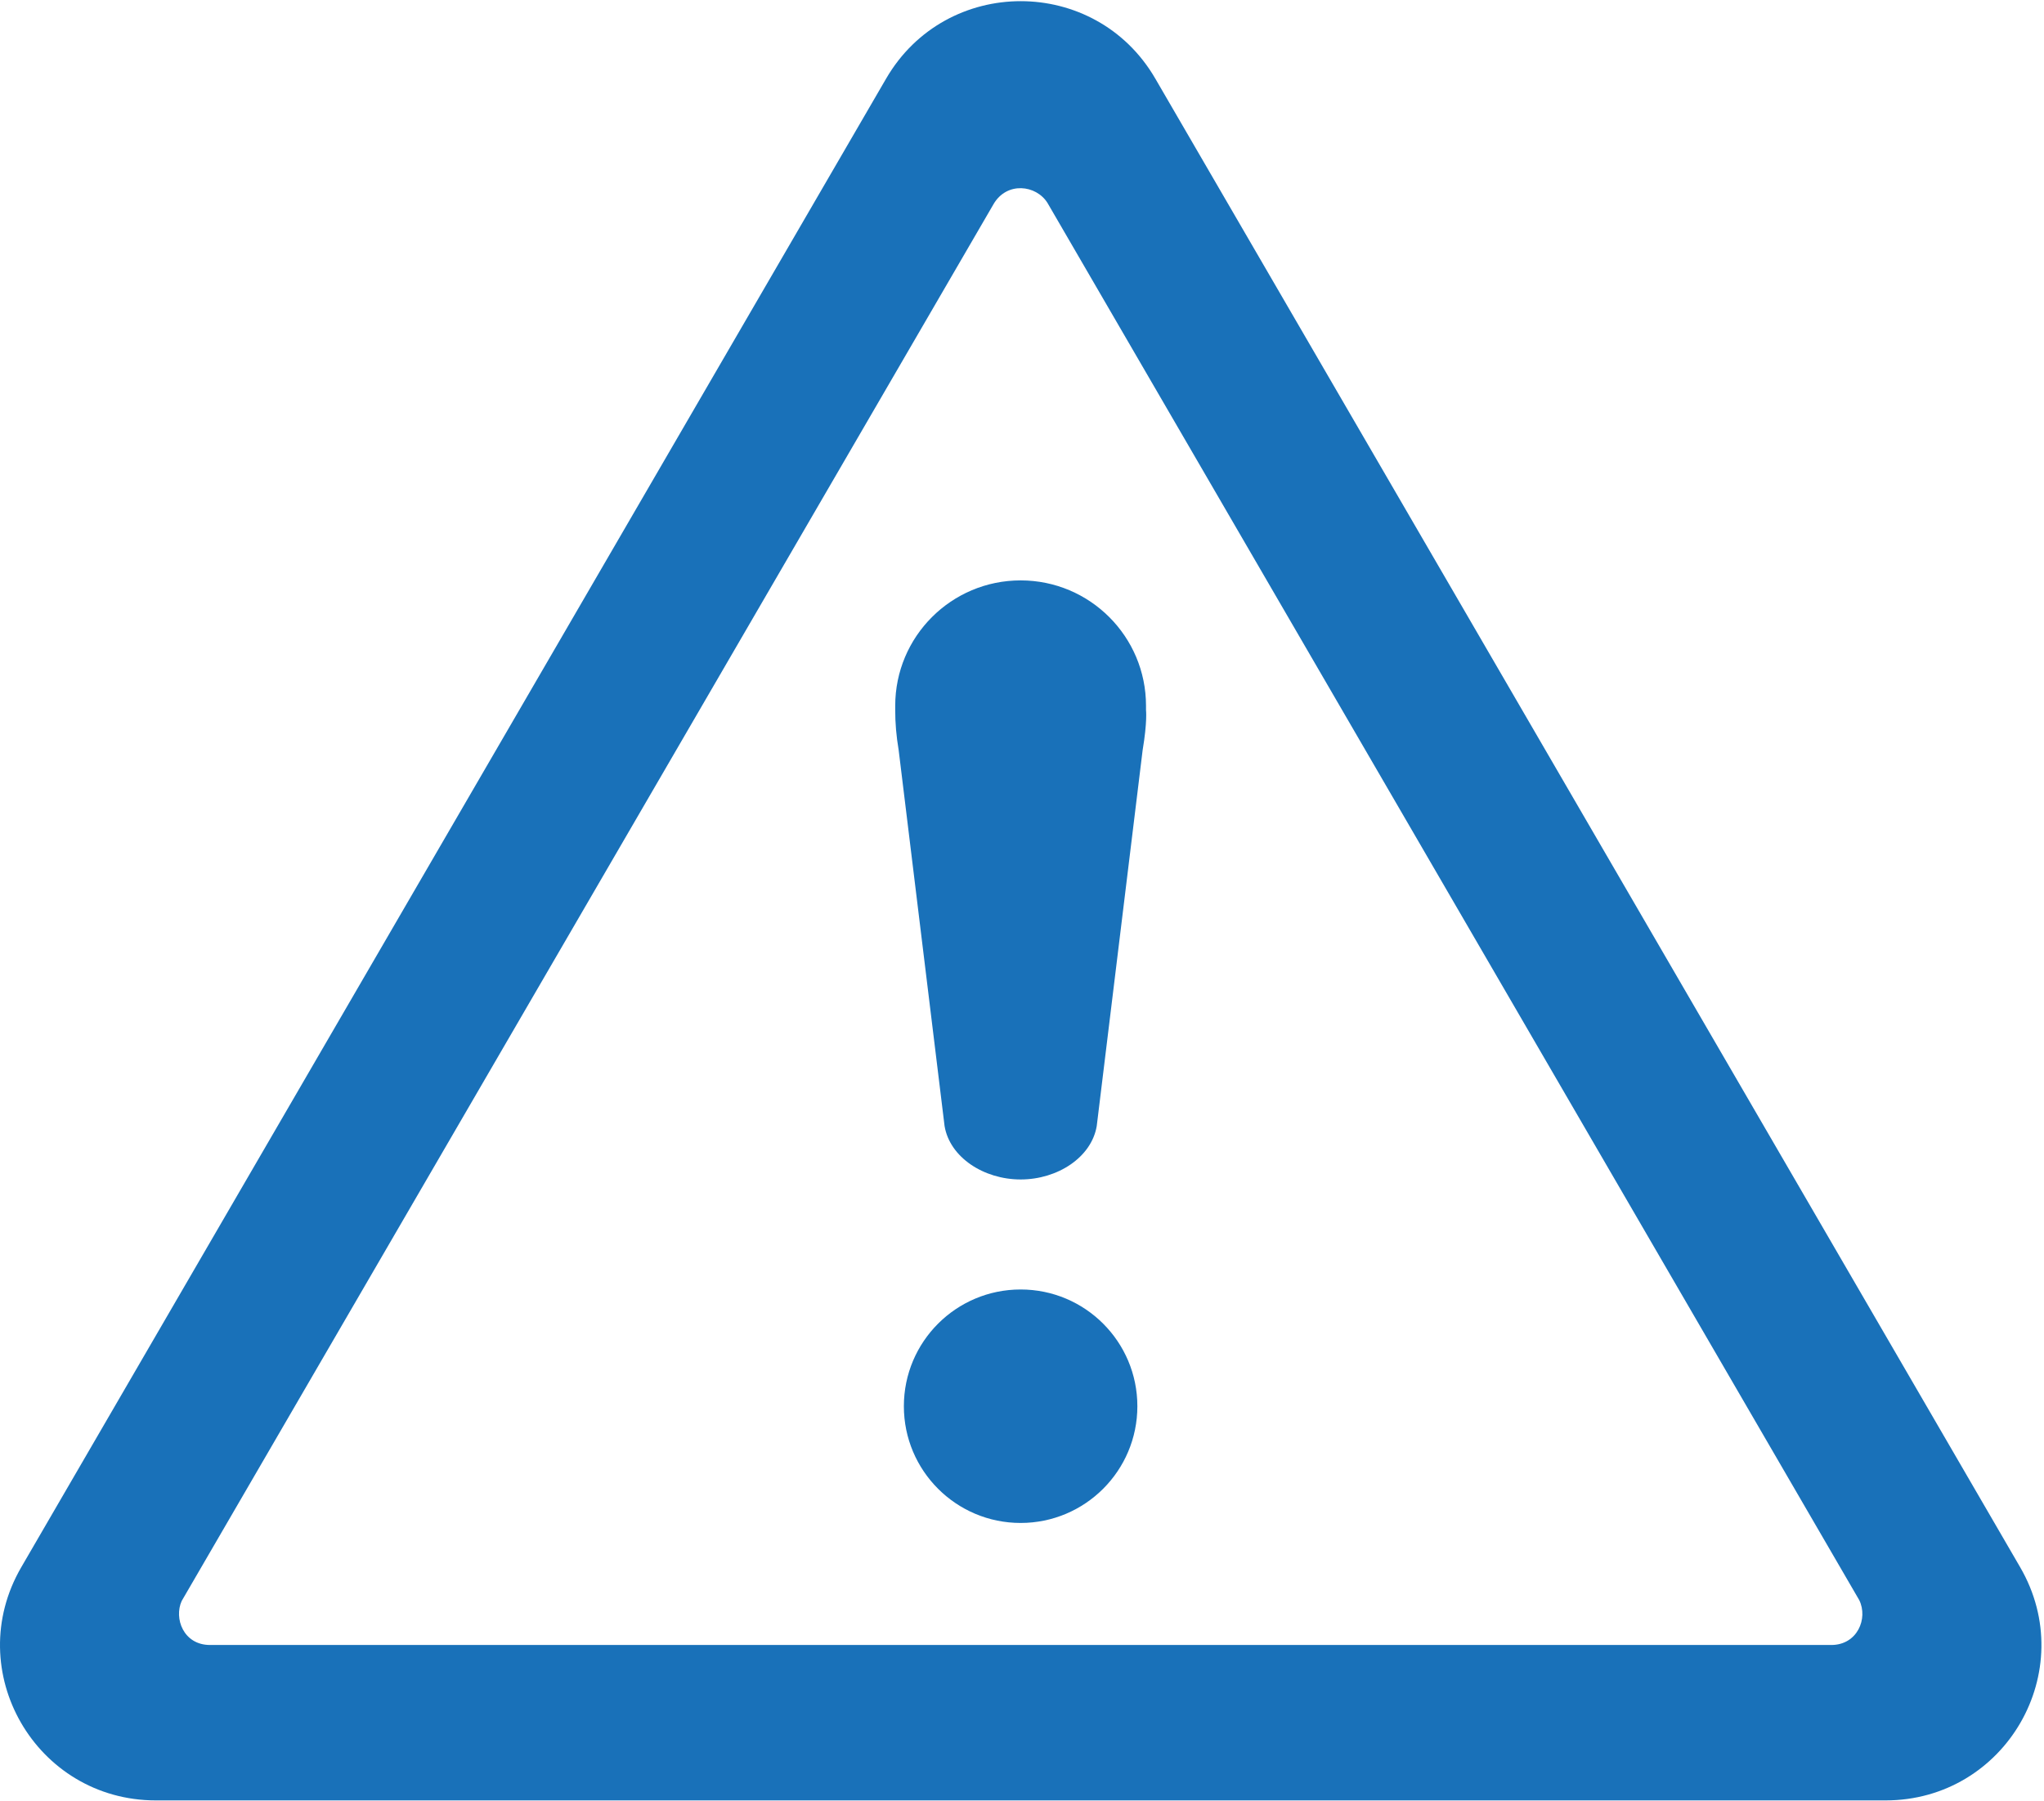 <?xml version="1.0" encoding="UTF-8" standalone="no"?> <svg xmlns="http://www.w3.org/2000/svg" xmlns:xlink="http://www.w3.org/1999/xlink" xmlns:serif="http://www.serif.com/" width="100%" height="100%" viewBox="0 0 1684 1484" version="1.1" xml:space="preserve" style="fill-rule:evenodd;clip-rule:evenodd;stroke-linejoin:round;stroke-miterlimit:2;"> <g transform="matrix(4.167,0,0,4.167,0,0)"> <path d="M201.791,254.973C214.539,254.973 224.873,265.307 224.873,278.056C224.873,290.804 214.539,301.138 201.791,301.138C189.041,301.138 178.708,290.804 178.708,278.056C178.708,265.307 189.041,254.973 201.791,254.973ZM216.839,222.661C215.801,228.823 209.124,233.219 201.796,233.219C194.473,233.219 187.791,228.823 186.756,222.661L177.68,148.335C177.208,145.546 176.989,142.902 176.997,140.41L176.997,139.556C176.997,125.863 188.097,114.763 201.791,114.763C215.482,114.763 226.583,125.863 226.583,139.556C226.583,139.844 226.593,140.126 226.583,140.41C226.583,140.41 226.866,142.674 225.914,148.335L216.839,222.661ZM367.603,316.404L207.102,40.124C204.86,36.539 199.065,35.867 196.44,40.357L35.926,316.558C34.357,319.981 36.253,325.256 41.505,325.268L362.095,325.268C367.226,325.256 369.385,320.032 367.603,316.404ZM372.796,356L30.823,356C7.094,356 -7.708,330.401 4.21,309.883L175.197,15.549C187.062,-4.873 216.557,-4.875 228.424,15.549L399.411,309.883C411.329,330.401 396.526,356 372.796,356Z" style="fill:rgb(25,113,185);"></path> </g> </svg> 